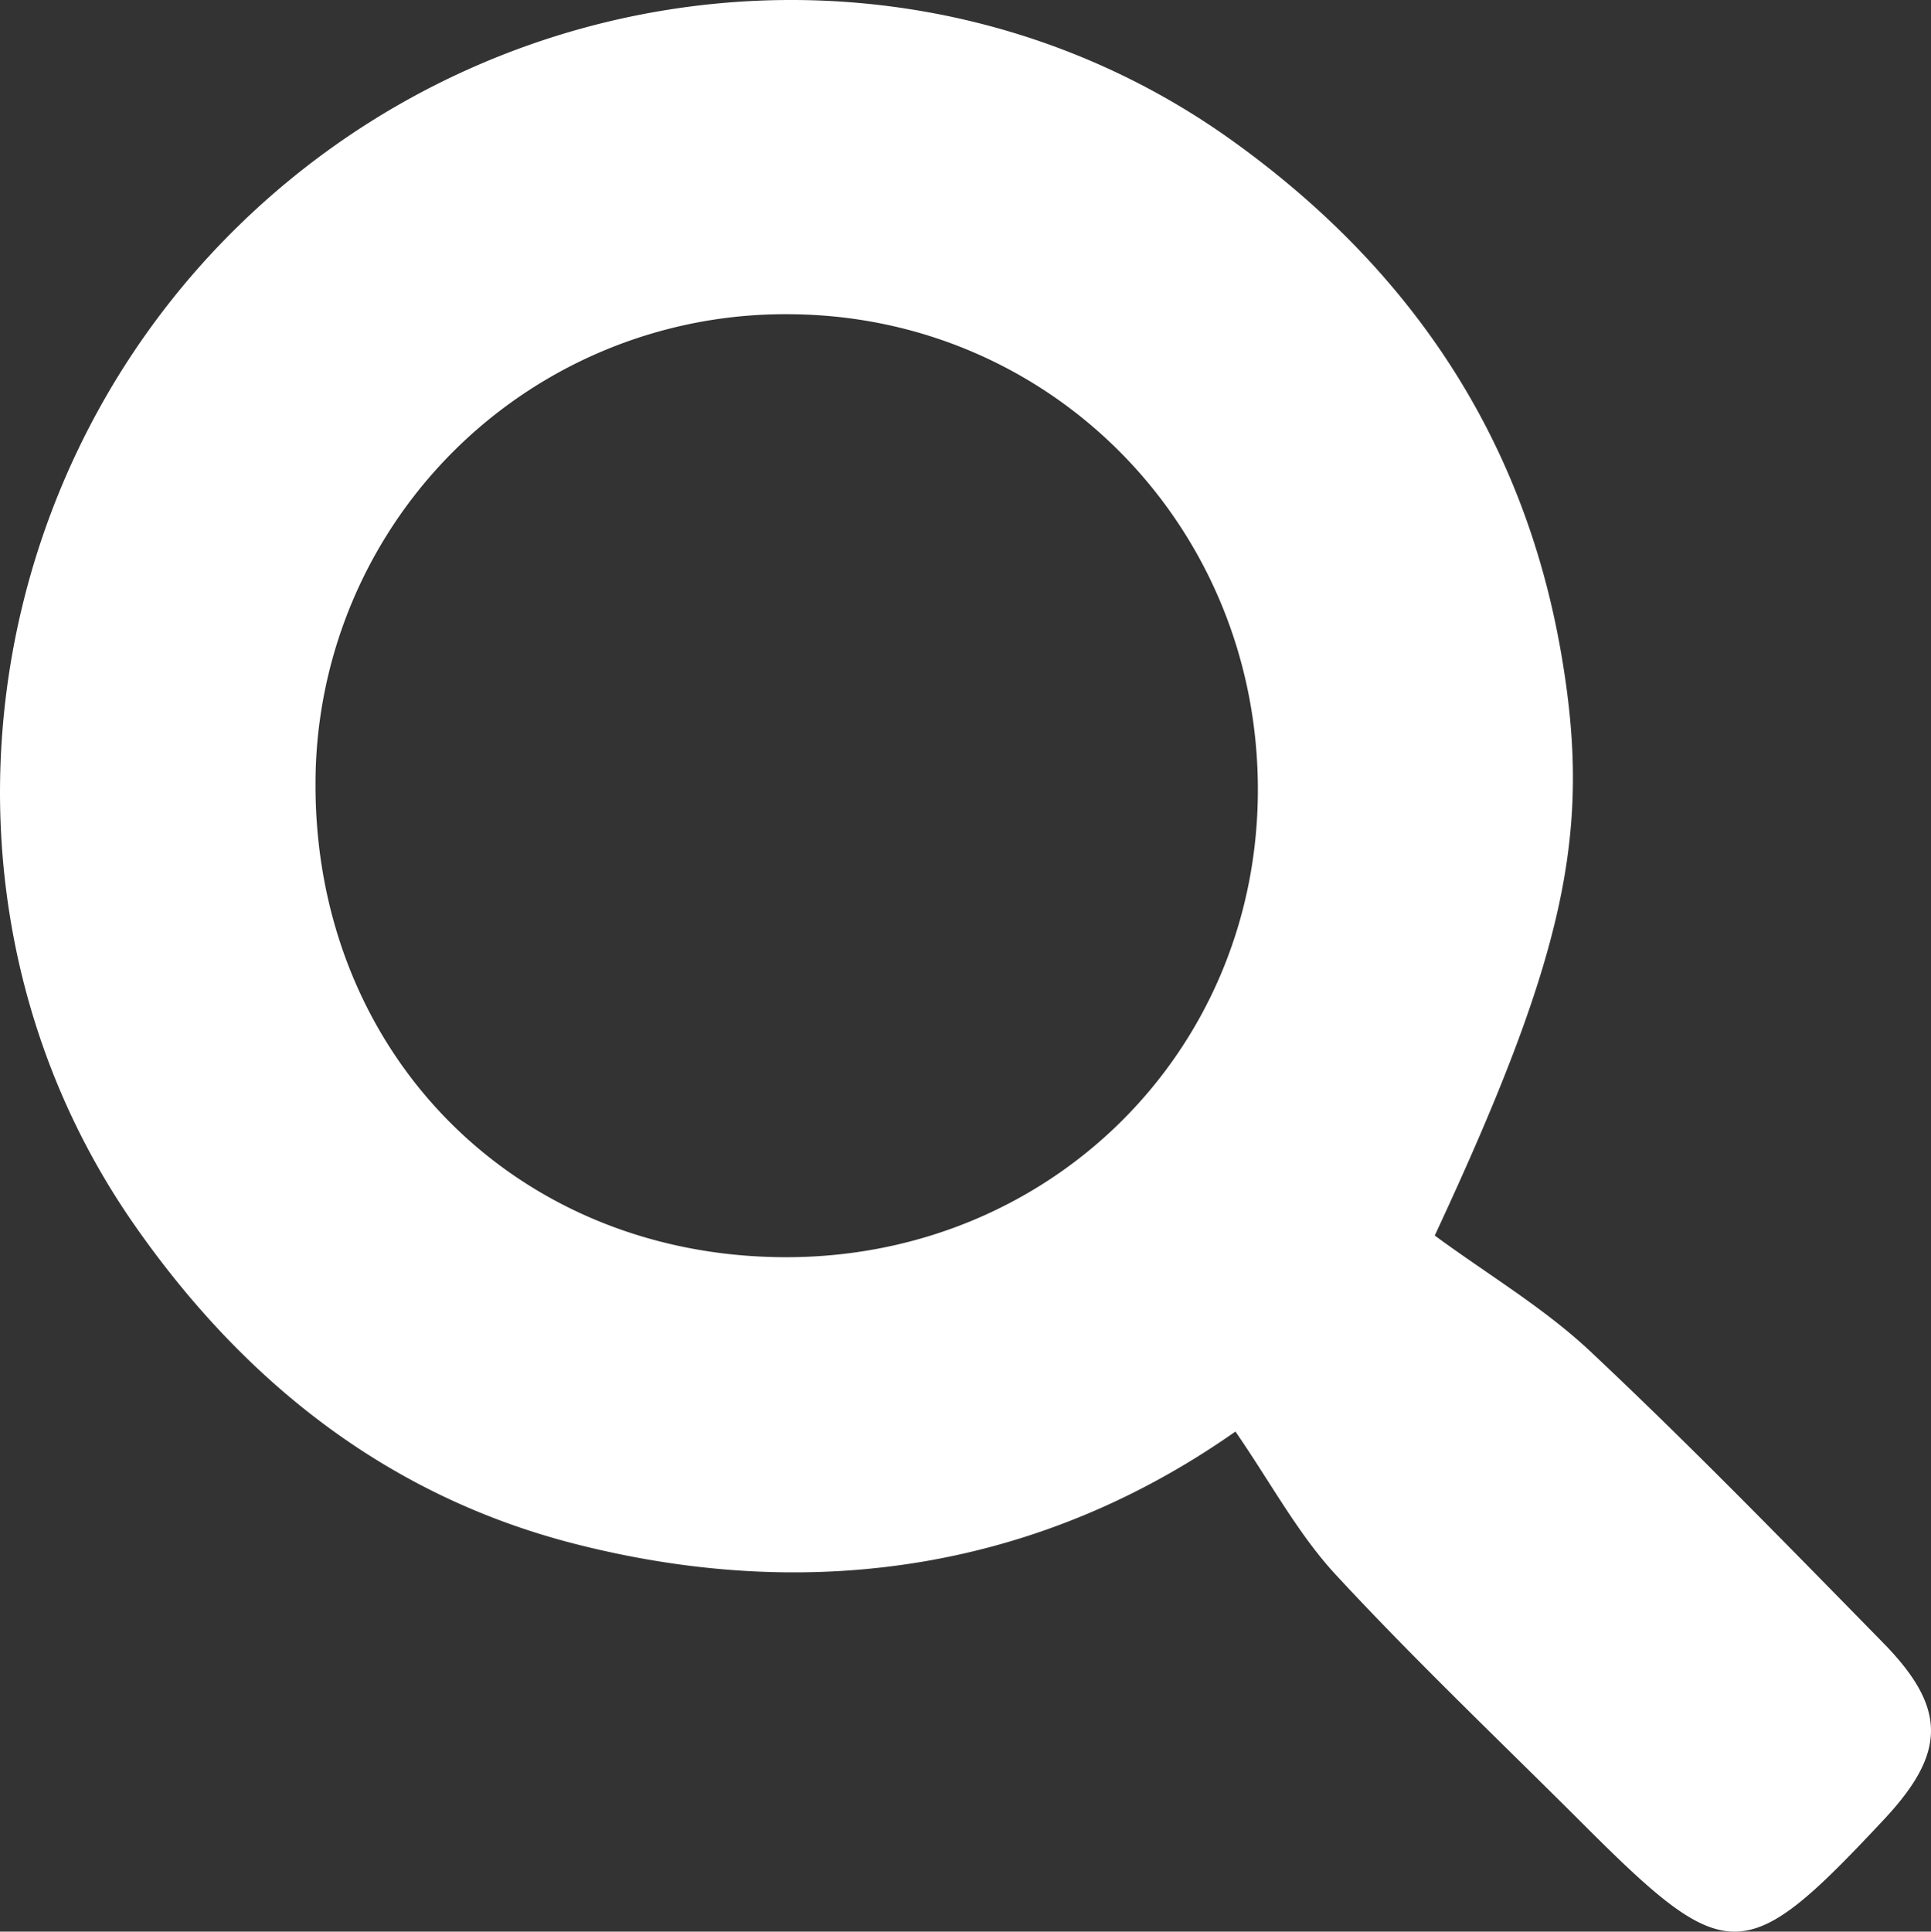 <svg id="Layer_1" data-name="Layer 1" xmlns="http://www.w3.org/2000/svg" viewBox="0 0 451.5 451.6"><rect x="0" y="0" width="451.5" height="451.6" fill="#333333" stroke="none"/><defs><style>.cls-1{fill:#fff;}</style></defs><g id="Y8idja.tif"><path class="cls-1" d="M335.47,288.86c12.65,9.29,25.68,17,36.46,27.16,23.41,22,45.83,45.05,68.33,68,15.05,15.35,14.84,25.76.23,41.37-32.5,34.73-36.58,34.79-70.32,1.07-19.36-19.35-39.25-38.21-57.83-58.29-8.81-9.51-15.1-21.34-23.47-33.49-45,31.62-98.08,40.68-154.52,26.24C90.41,349.68,56.73,322.82,31.17,286c-49.7-71.61-38.88-171.4,24.75-233.36C119.29-9.07,217.74-17.7,288.29,33c41.26,29.65,68,69,76.76,119.89C372.16,194.14,366.39,222.51,335.47,288.86Zm-152,5.06c61.68.17,110.32-47.62,110.64-108.7.33-62.06-48.48-111.67-109.95-111.76A109.8,109.8,0,0,0,73.77,182.91C73.45,246.16,120.5,293.75,183.51,293.92Z"/></g></svg>